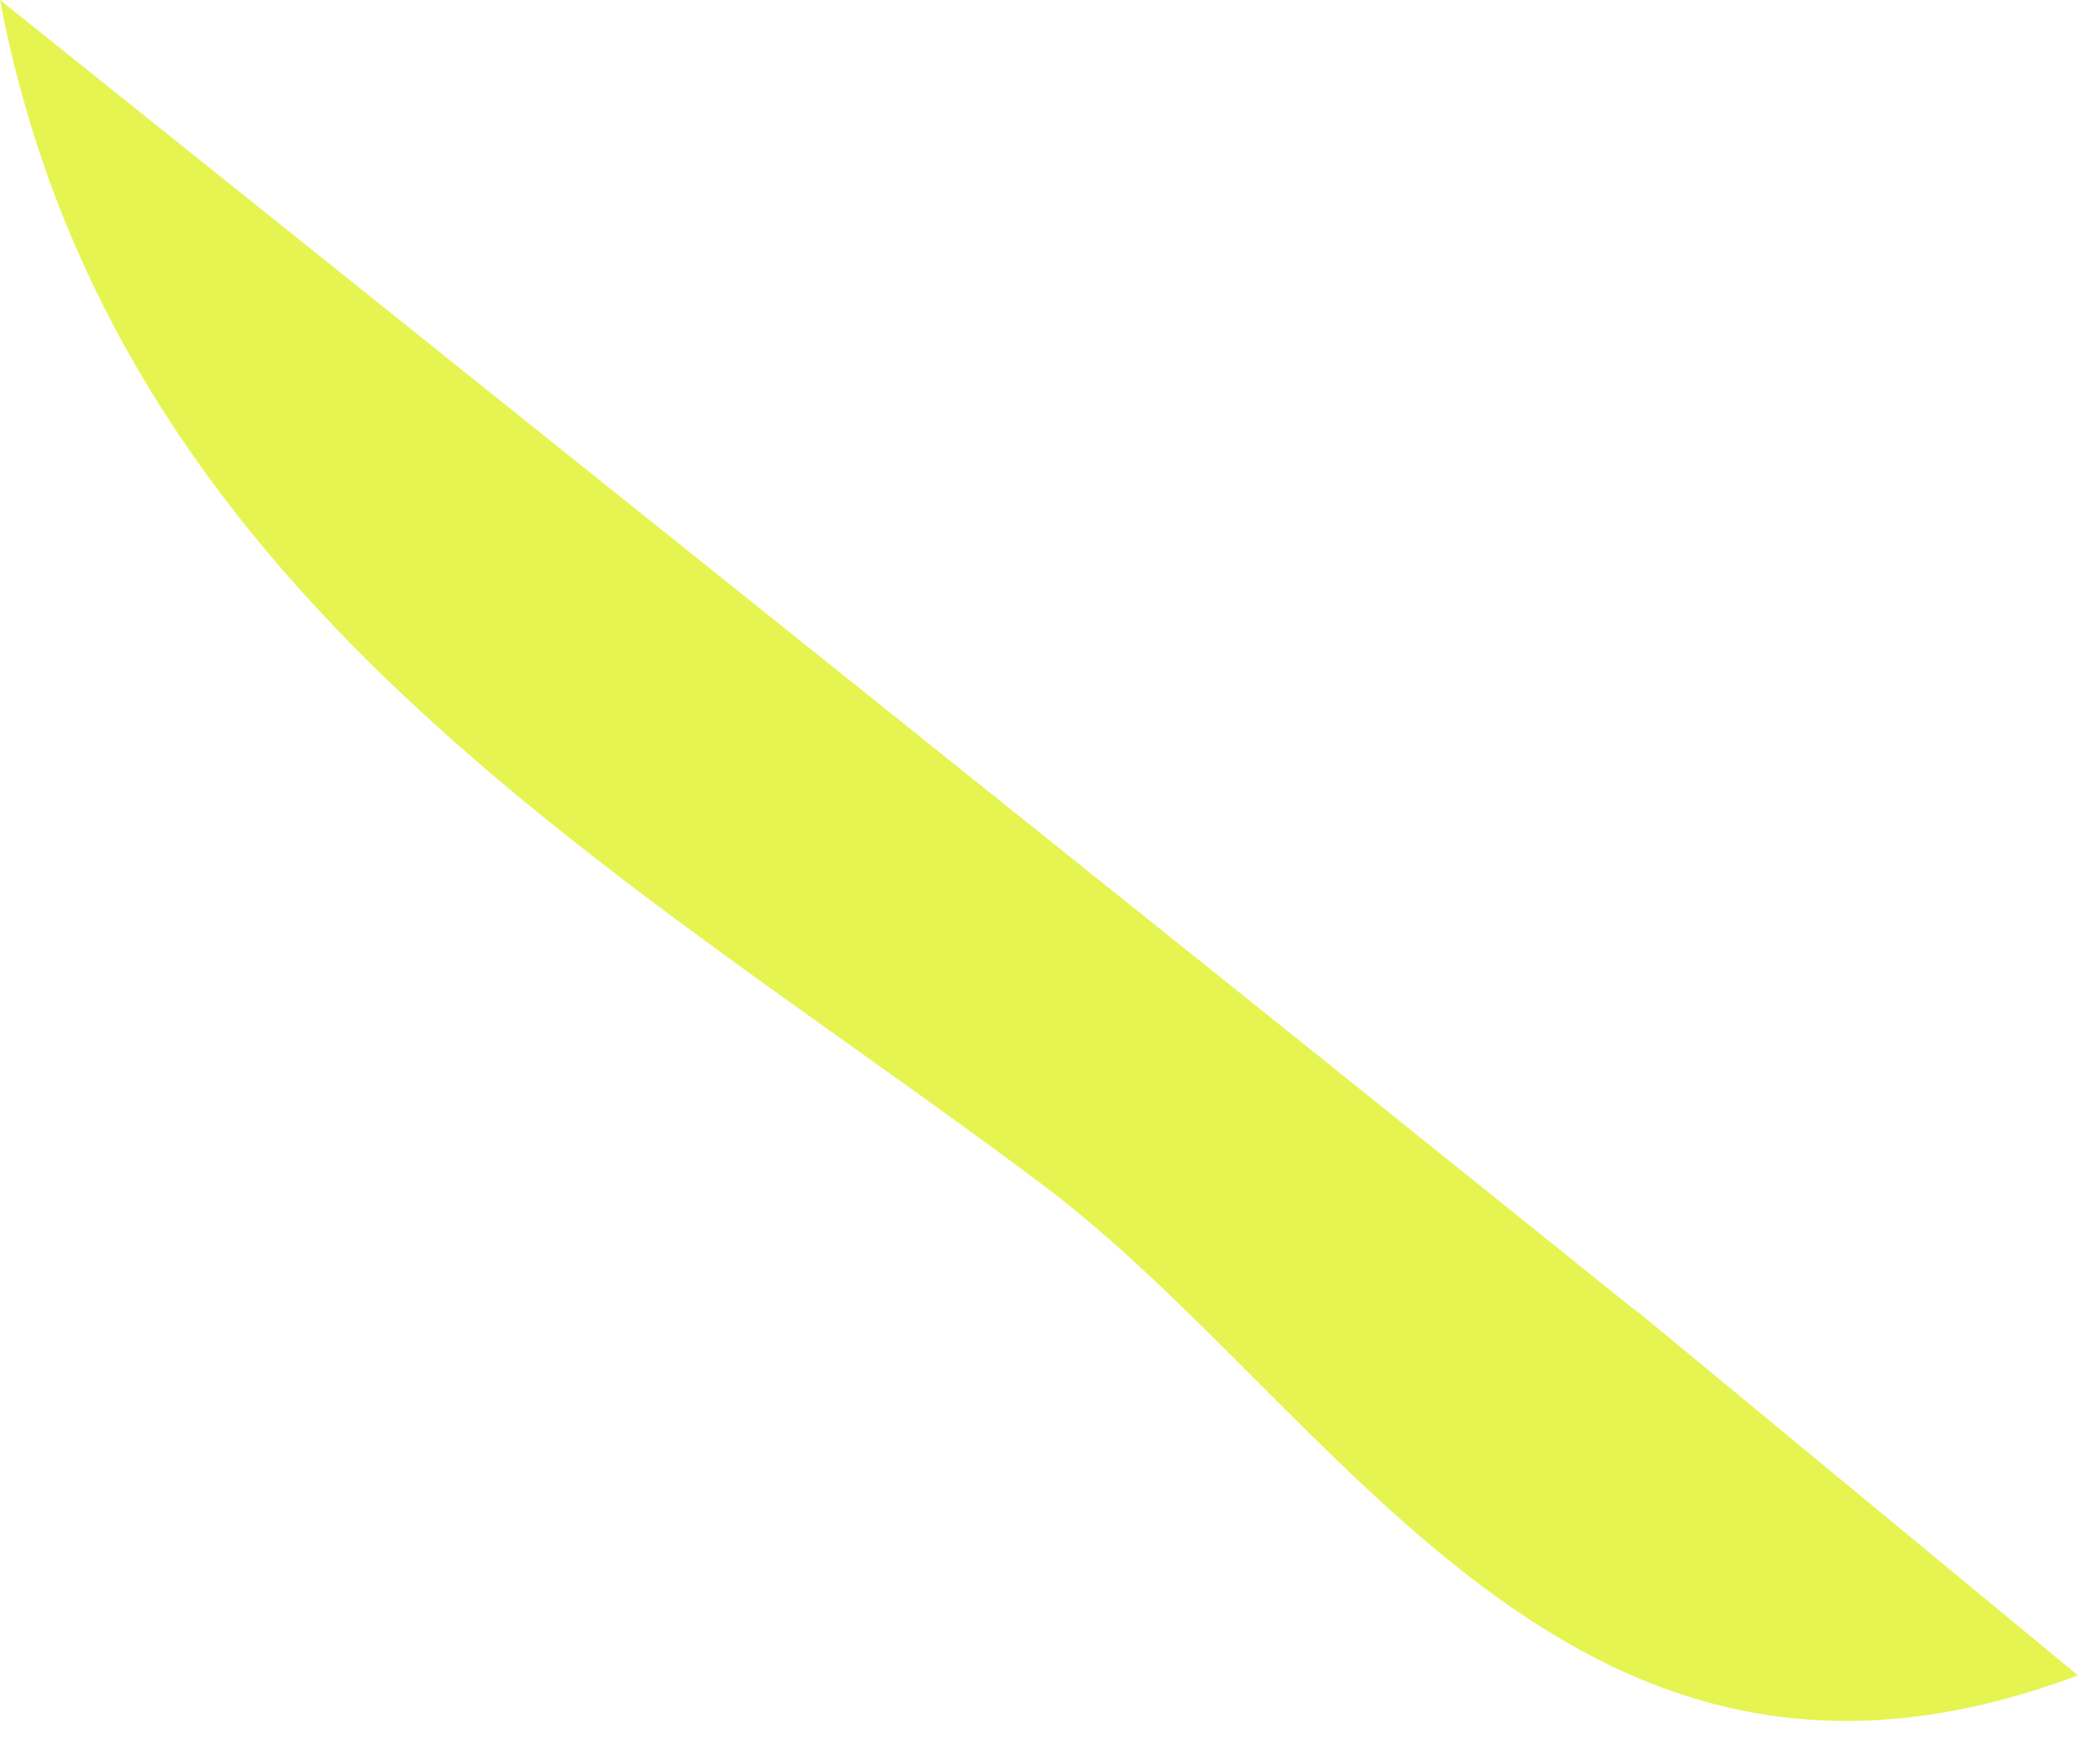 <?xml version="1.0" encoding="utf-8"?>
<svg xmlns="http://www.w3.org/2000/svg" fill="none" height="100%" overflow="visible" preserveAspectRatio="none" style="display: block;" viewBox="0 0 6 5" width="100%">
<path d="M4.68 3.748L5.937 4.786C4.481 5.333 3.828 4.019 2.973 3.38C1.775 2.482 0.325 1.704 0 0L3.772 3.02L4.678 3.748H4.68Z" fill="#E5F450" id="Path 540"/>
</svg>